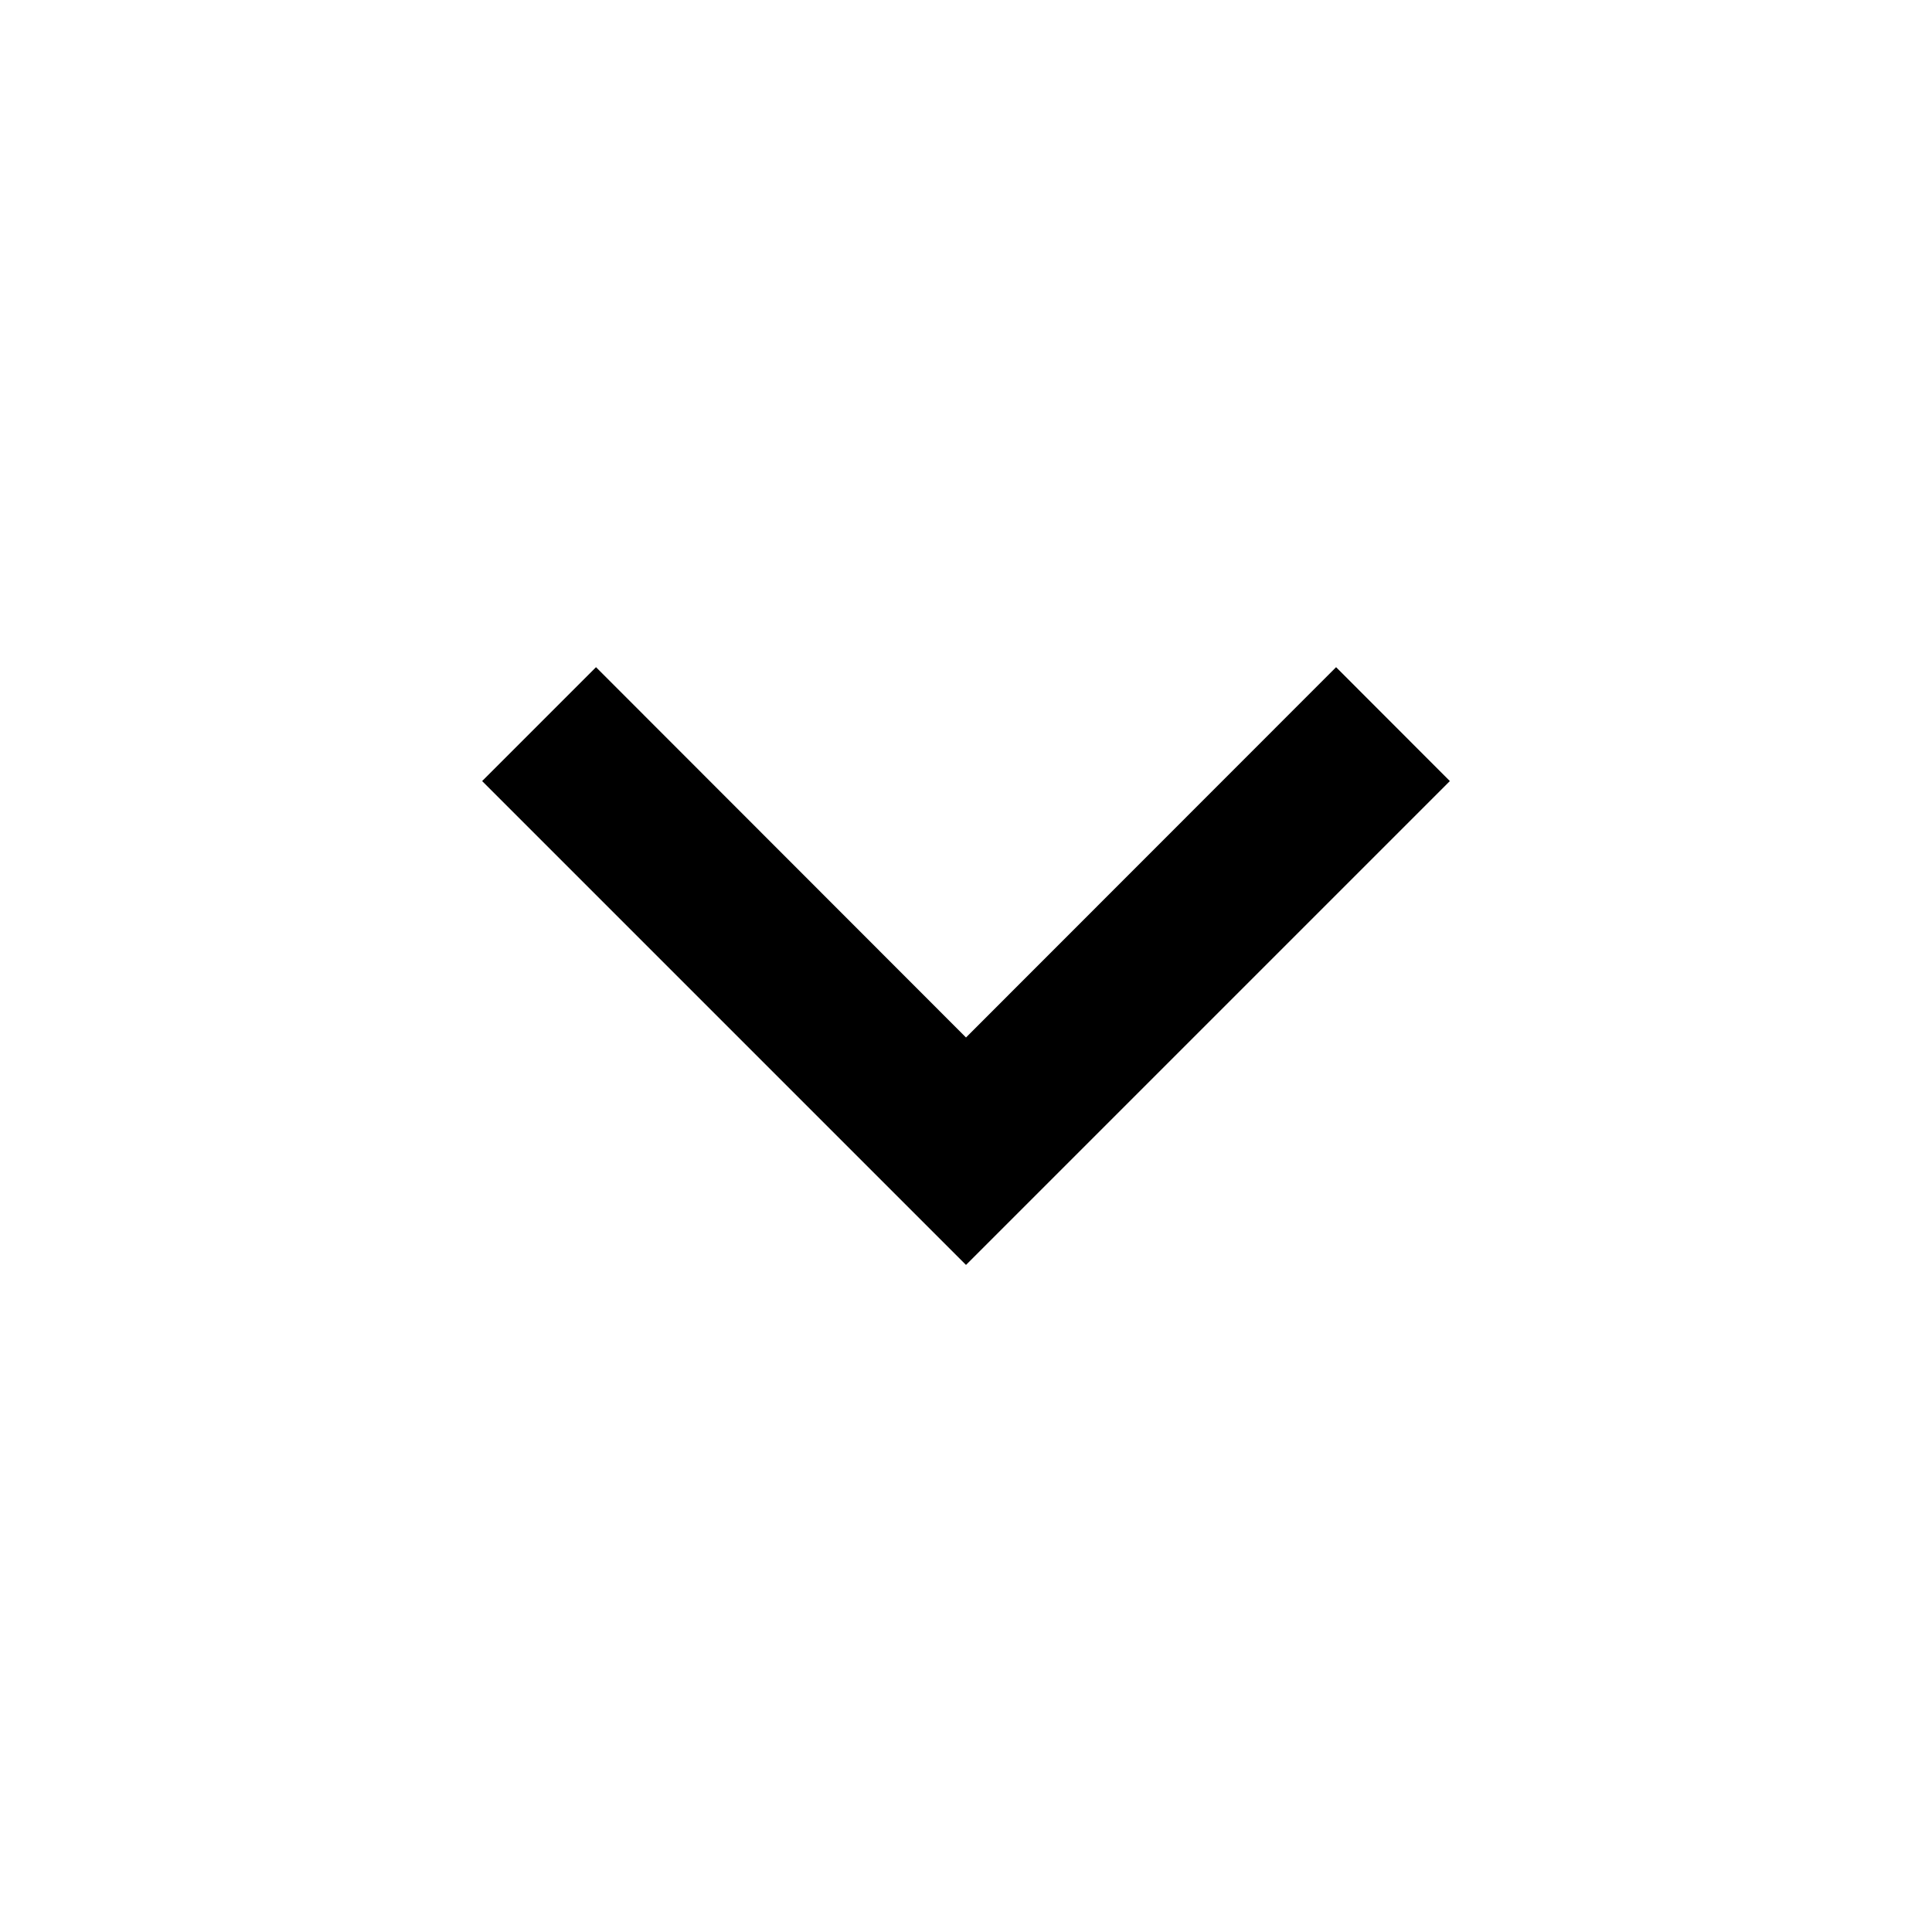 <svg width="18" height="18" viewBox="0 0 18 18" fill="none" xmlns="http://www.w3.org/2000/svg">
<path d="M9 11.785L13.508 7.277L12.448 6.216L9 9.666L5.553 6.216L4.492 7.277L9 11.785Z" fill="currentColor"/>
</svg>
